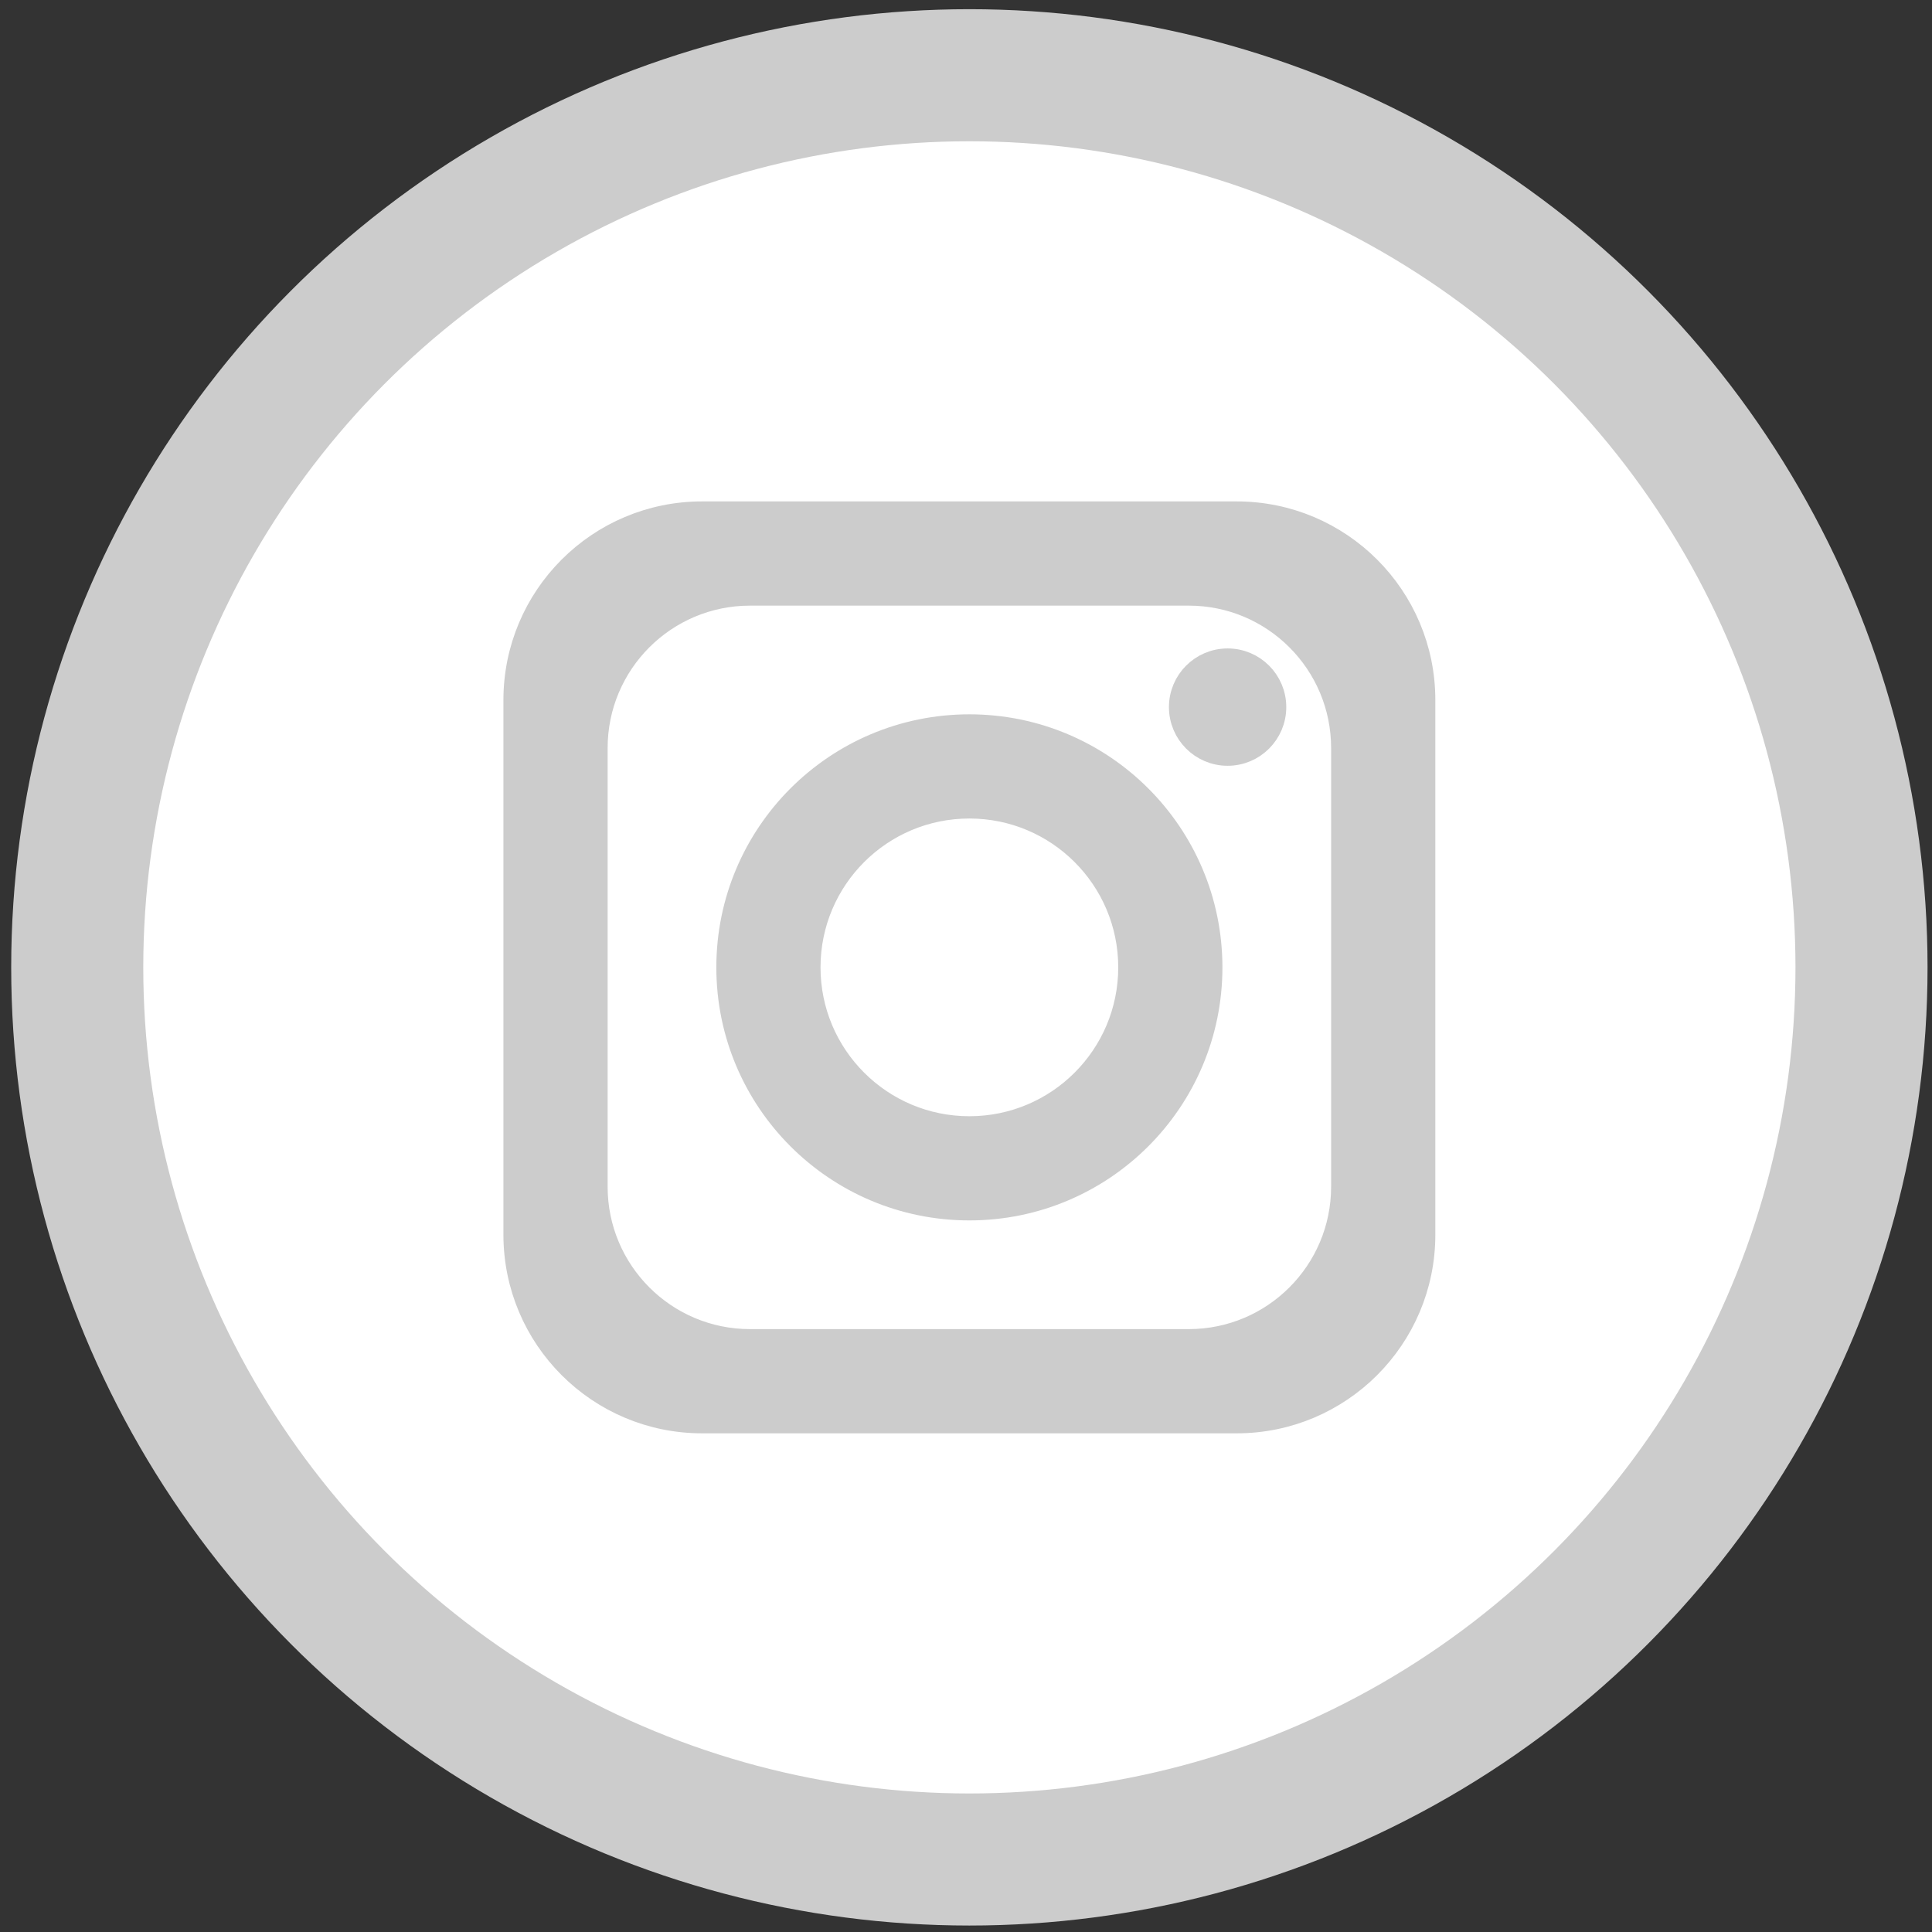 <?xml version="1.0" encoding="utf-8"?>
<!-- Generator: Adobe Illustrator 16.0.0, SVG Export Plug-In . SVG Version: 6.00 Build 0)  -->
<!DOCTYPE svg PUBLIC "-//W3C//DTD SVG 1.1//EN" "http://www.w3.org/Graphics/SVG/1.1/DTD/svg11.dtd">
<svg version="1.1" id="Layer_2_1_" xmlns="http://www.w3.org/2000/svg" xmlns:xlink="http://www.w3.org/1999/xlink" x="0px" y="0px"
	 width="512px" height="512px" viewBox="582 0 512 512" enable-background="new 582 0 512 512" xml:space="preserve">
<rect x="582" y="0" width="512" height="512" fill="#333333" stroke="none"/>
<circle fill="#FFFFFF" stroke="#CCCCCC" stroke-width="35" stroke-miterlimit="10" cx="257.515" cy="257.5" r="236.425"/>
<path fill="#CCCCCC" stroke="#CCCCCC" stroke-width="6" stroke-miterlimit="10" d="M309.48,278.225h-42.52v129.578h-48.965V279.516
	h-42.521v-48.964h42.521v-36.079c0-41.233,25.771-64.425,63.137-64.425c12.886,0,24.483,0,37.368,1.289v45.098h-25.77
	c-20.617,0-24.483,9.019-24.483,23.193v29.636h47.675L309.48,278.225z"/>
<circle fill="#FFFFFF" stroke="#CCCCCC" stroke-width="35" stroke-miterlimit="10" cx="838.894" cy="256.363" r="236.425"/>
<g>
	<path fill="#CCCCCC" stroke="#CCCCCC" stroke-width="6" stroke-miterlimit="10" d="M838.895,192.305
		c-35.381,0-64.059,28.677-64.059,64.059s28.678,64.058,64.059,64.058c35.383,0,64.059-28.676,64.059-64.058
		S874.278,192.305,838.895,192.305z M838.895,298.813c-23.439,0-42.449-19-42.449-42.449c0-23.449,19-42.45,42.449-42.45
		c23.441,0,42.449,19.001,42.449,42.45C881.344,279.813,862.336,298.813,838.895,298.813z"/>
	<path fill="#CCCCCC" stroke="#CCCCCC" stroke-width="6" stroke-miterlimit="10" d="M919.875,187.395
		c0,6.926-5.617,12.543-12.541,12.543c-6.936,0-12.553-5.617-12.553-12.543c0-6.935,5.617-12.552,12.553-12.552
		C914.258,174.843,919.875,180.46,919.875,187.395z"/>
	<path fill="#CCCCCC" stroke="#CCCCCC" stroke-width="6" stroke-miterlimit="10" d="M909.731,135.879h-141.67
		c-27.42,0-49.65,22.229-49.65,49.65v141.668c0,27.422,22.23,49.65,49.65,49.65h141.67c27.42,0,49.648-22.229,49.648-49.65V185.529
		C959.379,158.107,937.151,135.879,909.731,135.879z M937.76,314.486c0,22.496-18.238,40.744-40.742,40.744H780.772
		c-22.504,0-40.744-18.248-40.744-40.744V198.24c0-22.503,18.24-40.742,40.744-40.742h116.246c22.504,0,40.742,18.239,40.742,40.742
		V314.486z"/>
</g>
</svg>
